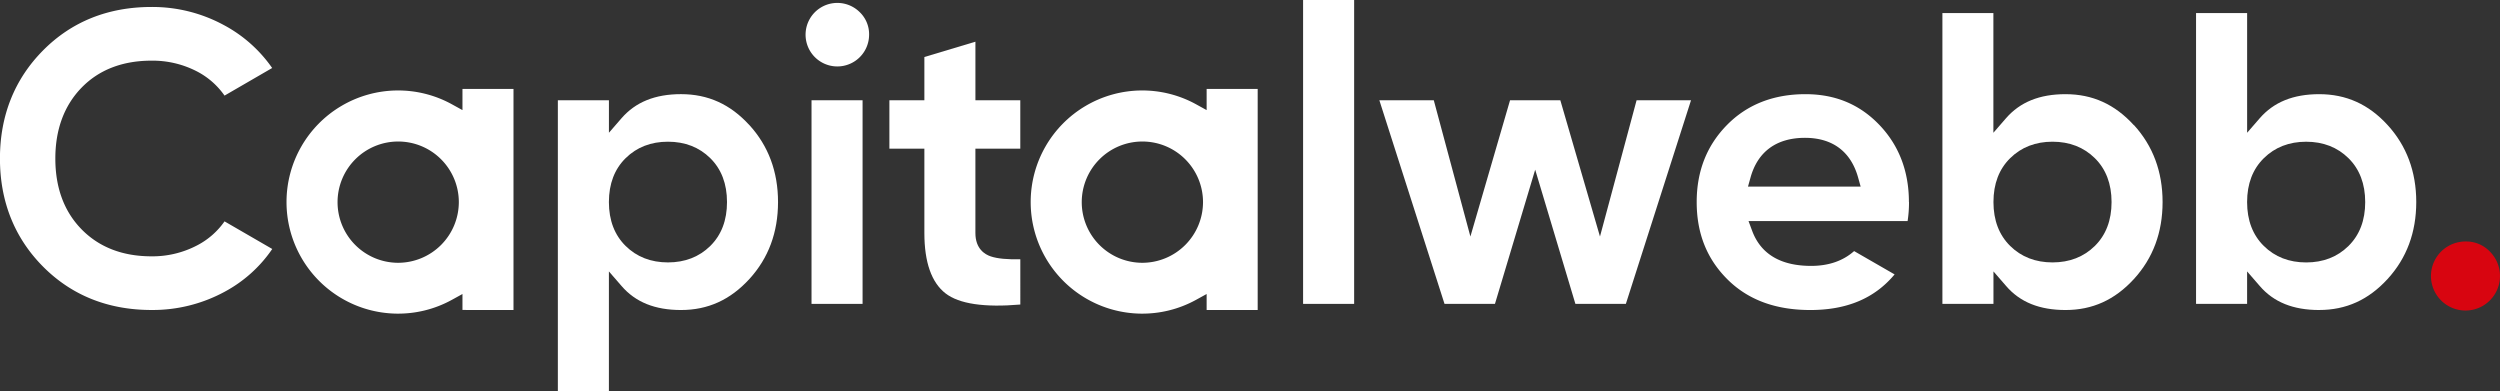 <svg id="Layer_1" data-name="Layer 1" xmlns="http://www.w3.org/2000/svg" viewBox="0 0 1071.97 167.68"><rect x="0" y="0" width="1071.97" height="167.68" fill="#333333" stroke="none"/><defs><style>.cls-1{fill:#fff;}.cls-2{fill:#d80510;}</style></defs><title>logo (white)</title><path class="cls-1" d="M100.29,208.62l20.43-11.84A59.06,59.06,0,0,0,100,178.37,64.27,64.27,0,0,0,69,170.61c-18.62,0-34.27,6.27-46.51,18.62S4,217.19,4,235.58s6.21,34,18.46,46.34S50.36,300.54,69,300.54a64.66,64.66,0,0,0,31.24-7.76,57.71,57.71,0,0,0,20.52-18.4L100.3,262.54a32.69,32.69,0,0,1-11.85,10.34A41.19,41.19,0,0,1,69,277.53c-12.4,0-22.48-3.9-30-11.58s-11.25-17.88-11.25-30.37S31.56,212.87,39,205.21s17.56-11.58,30-11.58a41.33,41.33,0,0,1,19.37,4.56,32.79,32.79,0,0,1,11.94,10.44Z" transform="translate(-4.02 -167.62)"/><path class="cls-1" d="M308.57,273.09c-4.75,4.68-10.86,7.05-18.14,7.05s-13.39-2.37-18.14-7.05-7.18-11-7.18-18.83,2.42-14.14,7.18-18.83,10.85-7.05,18.14-7.05,13.39,2.37,18.14,7.05,7.18,11,7.18,18.83-2.41,14.13-7.18,18.83Zm16.79-51.8c-8.19-9-17.78-13.3-29.32-13.3-11.13,0-19.48,3.38-25.53,10.34l-5.39,6.21V210.61H243.22V335.31h21.89V284l5.39,6.21c6,7,14.4,10.34,25.53,10.34,11.54,0,21.13-4.35,29.32-13.3s12.28-20,12.28-33-4.13-24.07-12.28-33Z" transform="translate(-4.02 -167.62)"/><polygon class="cls-1" points="347.97 42.99 347.97 130.3 369.86 130.3 369.86 42.99 347.97 42.99 347.97 42.99"/><path class="cls-1" d="M372.63,172.8a13.62,13.62,0,1,0,4.05,9.7,13.12,13.12,0,0,0-4.05-9.7Z" transform="translate(-4.02 -167.62)"/><path class="cls-1" d="M409.46,293.42c5.83,4.51,16.61,6.11,32.06,4.78V278.78c-5.64.14-9.8-.26-12.67-1.22-2.46-.82-6.59-3.21-6.59-10V231.38h19.25V210.61H422.27V185.5l-21.89,6.57v18.54h-15v20.77h15v36.16c0,12.52,3.06,21.23,9.09,25.89Z" transform="translate(-4.02 -167.62)"/><polygon class="cls-1" points="558.75 0 558.75 130.3 580.64 130.3 580.64 0 558.75 0 558.75 0"/><polygon class="cls-1" points="701.75 42.99 686.05 101.42 669.05 42.99 647.49 42.99 630.49 101.42 614.79 42.99 591.45 42.99 619.39 130.3 641.02 130.3 658.27 72.76 675.51 130.3 697.15 130.3 725.09 42.99 701.75 42.99 701.75 42.99"/><path class="cls-1" d="M753.54,247.62l1.09-3.9c3.1-11.13,11.17-17,23.34-17,11.8,0,19.67,5.88,22.78,17l1.09,3.9Zm69,6.65c0-13.19-4.27-24.33-12.69-33.11S791,208,778.15,208c-13.66,0-25,4.44-33.61,13.2s-13,19.71-13,33.07,4.32,24.32,13.2,33.15,20.71,13.13,35.5,13.13c15.73,0,27.59-5,36.16-15.27l-17.36-10c-4.75,4.22-10.94,6.35-18.43,6.35-13.08,0-21.6-5.08-25.31-15.09l-1.54-4.14h68.22a52.93,52.93,0,0,0,.6-8.14Z" transform="translate(-4.02 -167.62)"/><path class="cls-1" d="M902.25,273.09c-4.75,4.68-10.85,7.05-18.14,7.05s-13.39-2.37-18.14-7.05-7.18-11-7.18-18.83,2.41-14.14,7.18-18.83,10.85-7.05,18.14-7.05,13.39,2.37,18.14,7.05,7.18,11,7.18,18.83-2.42,14.13-7.18,18.83ZM919,221.3c-8.19-9-17.78-13.3-29.32-13.3-11.13,0-19.48,3.38-25.53,10.34l-5.39,6.21V173.23H836.9V297.92h21.89V284l5.39,6.21c6,7,14.4,10.34,25.53,10.34,11.54,0,21.13-4.35,29.32-13.3s12.28-20,12.28-33-4.13-24.07-12.28-33Z" transform="translate(-4.02 -167.62)"/><path class="cls-1" d="M974.73,235.44c4.75-4.68,10.85-7.05,18.14-7.05s13.39,2.37,18.14,7.05,7.18,11,7.18,18.83-2.41,14.13-7.18,18.83-10.85,7.05-18.14,7.05-13.39-2.37-18.14-7.05-7.18-11-7.18-18.83,2.41-14.14,7.18-18.83Zm23.75,65.1c11.54,0,21.13-4.35,29.32-13.3s12.28-20,12.28-33-4.13-24.07-12.28-33S1010,208,998.48,208c-11.13,0-19.48,3.38-25.53,10.34l-5.39,6.21V173.23H945.66V297.92h21.89V284l5.39,6.21c6,7,14.4,10.34,25.53,10.34Z" transform="translate(-4.02 -167.62)"/><path class="cls-2" d="M1061.3,271.17a14.8,14.8,0,1,0,10.35,4.33,14,14,0,0,0-10.35-4.33Z" transform="translate(-4.02 -167.62)"/><path class="cls-1" d="M174.76,280.3a26,26,0,1,1,26-26,26.06,26.06,0,0,1-26,26Zm49.44,20.24V205.76H202.32v9.07l-4.56-2.51a47.85,47.85,0,1,0,0,83.88l4.56-2.51v6.84Z" transform="translate(-4.02 -167.62)"/><path class="cls-1" d="M493.86,280.3a26,26,0,1,1,26-26,26.06,26.06,0,0,1-26,26Zm49.44,20.24V205.76H521.41v9.07l-4.56-2.51a47.85,47.85,0,1,0,0,83.88l4.56-2.51v6.85Z" transform="translate(-4.02 -167.62)"/></svg>